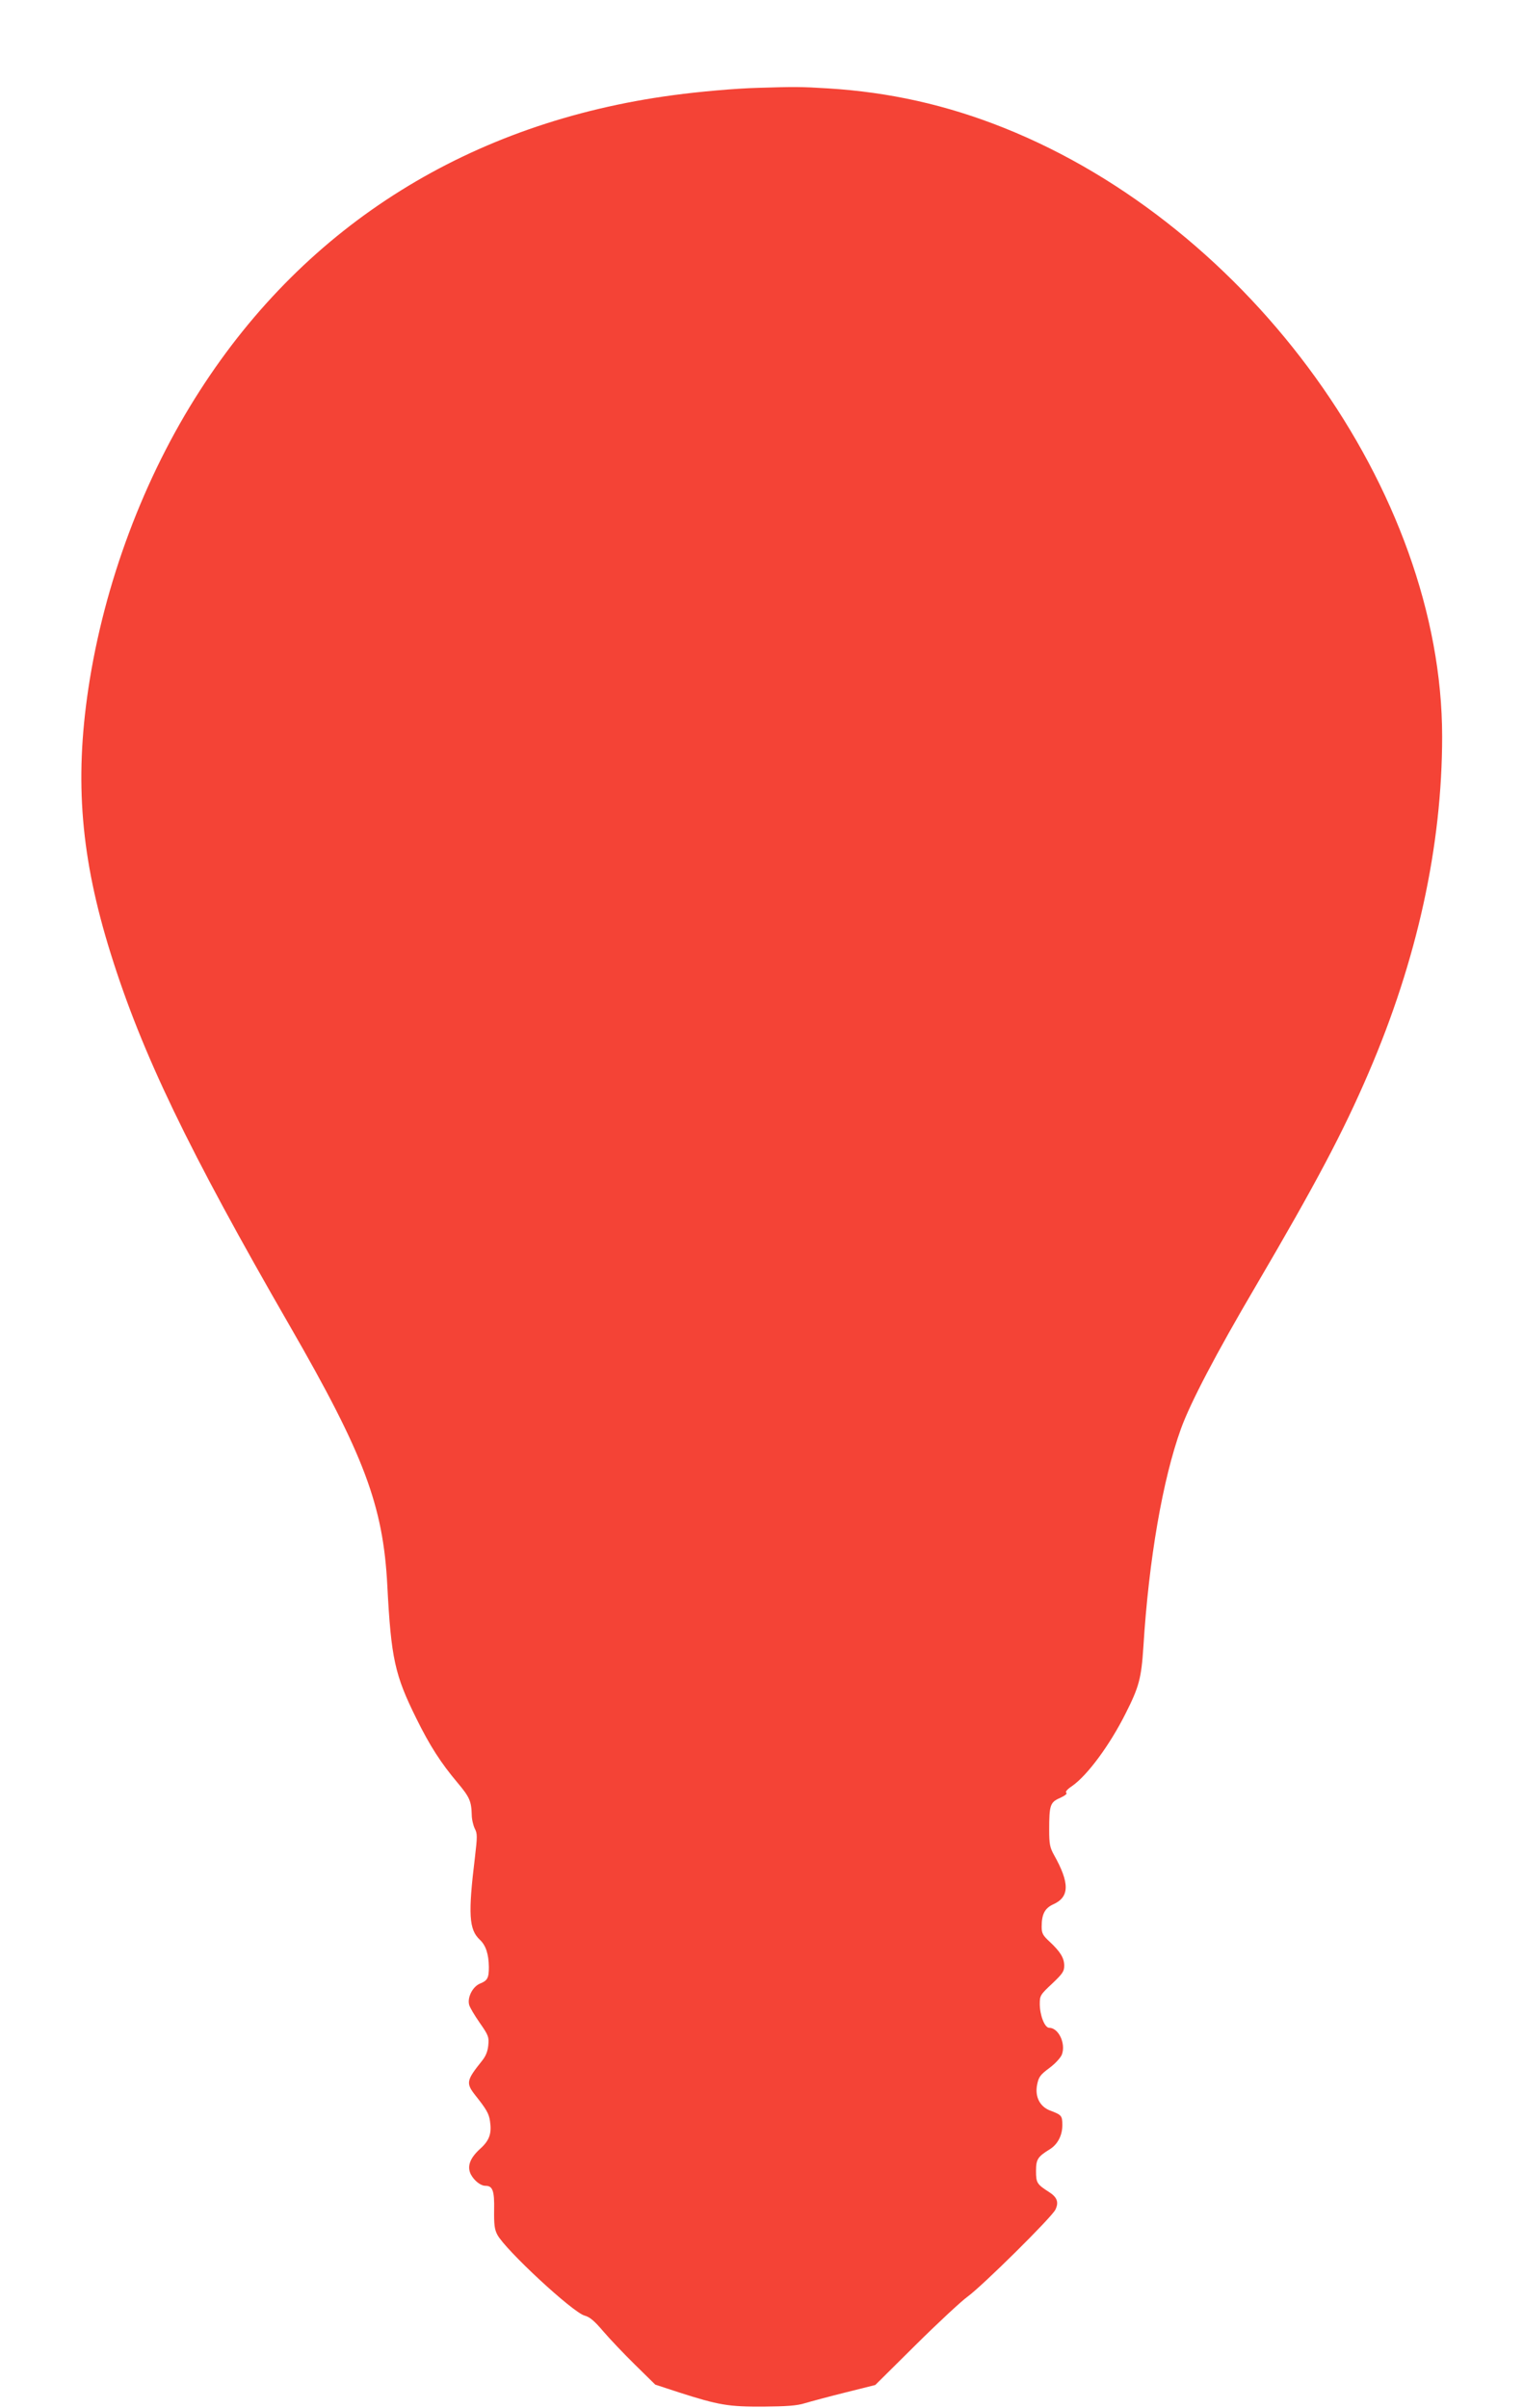 <?xml version="1.0" standalone="no"?>
<!DOCTYPE svg PUBLIC "-//W3C//DTD SVG 20010904//EN"
 "http://www.w3.org/TR/2001/REC-SVG-20010904/DTD/svg10.dtd">
<svg version="1.0" xmlns="http://www.w3.org/2000/svg"
 width="810pt" height="1280pt" viewBox="0 0 810 1280"
 preserveAspectRatio="xMidYMid meet">
<g transform="translate(0,1280) scale(0.1,-0.1)"
fill="#f44336" stroke="none">
<path d="M4030 12333 c-115 -3 -311 -20 -450 -39 -1078 -144 -1948 -686 -2516
-1569 -299 -463 -510 -1027 -594 -1585 -74 -494 -40 -902 119 -1410 166 -531
411 -1040 953 -1980 395 -685 496 -954 518 -1380 20 -386 40 -475 154 -705 72
-146 130 -236 220 -343 63 -75 73 -97 75 -170 0 -24 8 -56 16 -73 14 -26 14
-42 1 -152 -37 -303 -32 -385 26 -439 32 -30 47 -76 48 -145 0 -58 -7 -72 -47
-88 -39 -16 -68 -73 -58 -112 3 -14 29 -57 56 -96 47 -67 50 -76 46 -119 -3
-33 -13 -58 -33 -83 -84 -105 -87 -119 -36 -184 58 -73 72 -96 78 -137 10 -66
-3 -103 -52 -147 -55 -50 -71 -94 -50 -136 18 -34 52 -61 78 -61 38 0 48 -26
46 -128 -1 -77 2 -104 17 -132 42 -80 401 -413 464 -430 27 -7 52 -28 98 -82
34 -40 111 -121 170 -179 l108 -106 125 -41 c212 -68 265 -77 450 -76 122 1
179 5 220 18 30 9 127 35 215 57 l160 40 215 213 c118 117 242 232 275 256 79
57 449 423 468 463 19 39 10 66 -34 94 -64 41 -69 49 -69 111 0 62 8 76 73
116 42 26 67 74 67 128 0 51 -4 55 -65 78 -55 21 -82 74 -69 138 8 40 16 52
66 89 32 24 60 55 66 72 21 59 -19 141 -68 141 -24 0 -50 67 -50 127 0 44 3
49 65 107 56 53 65 66 65 96 0 41 -21 75 -78 128 -36 33 -42 45 -42 79 0 66
16 98 61 119 88 39 89 113 4 264 -21 38 -25 57 -25 131 0 133 5 148 58 171 26
12 40 23 33 27 -7 5 5 19 32 37 81 57 199 217 282 382 73 144 85 189 96 357
29 467 103 891 200 1160 50 138 186 398 396 755 322 549 466 821 601 1135 259
601 392 1208 392 1790 -1 1299 -1018 2711 -2330 3235 -305 122 -610 190 -935
210 -143 9 -181 9 -375 3z"/>
</g>
</svg>
